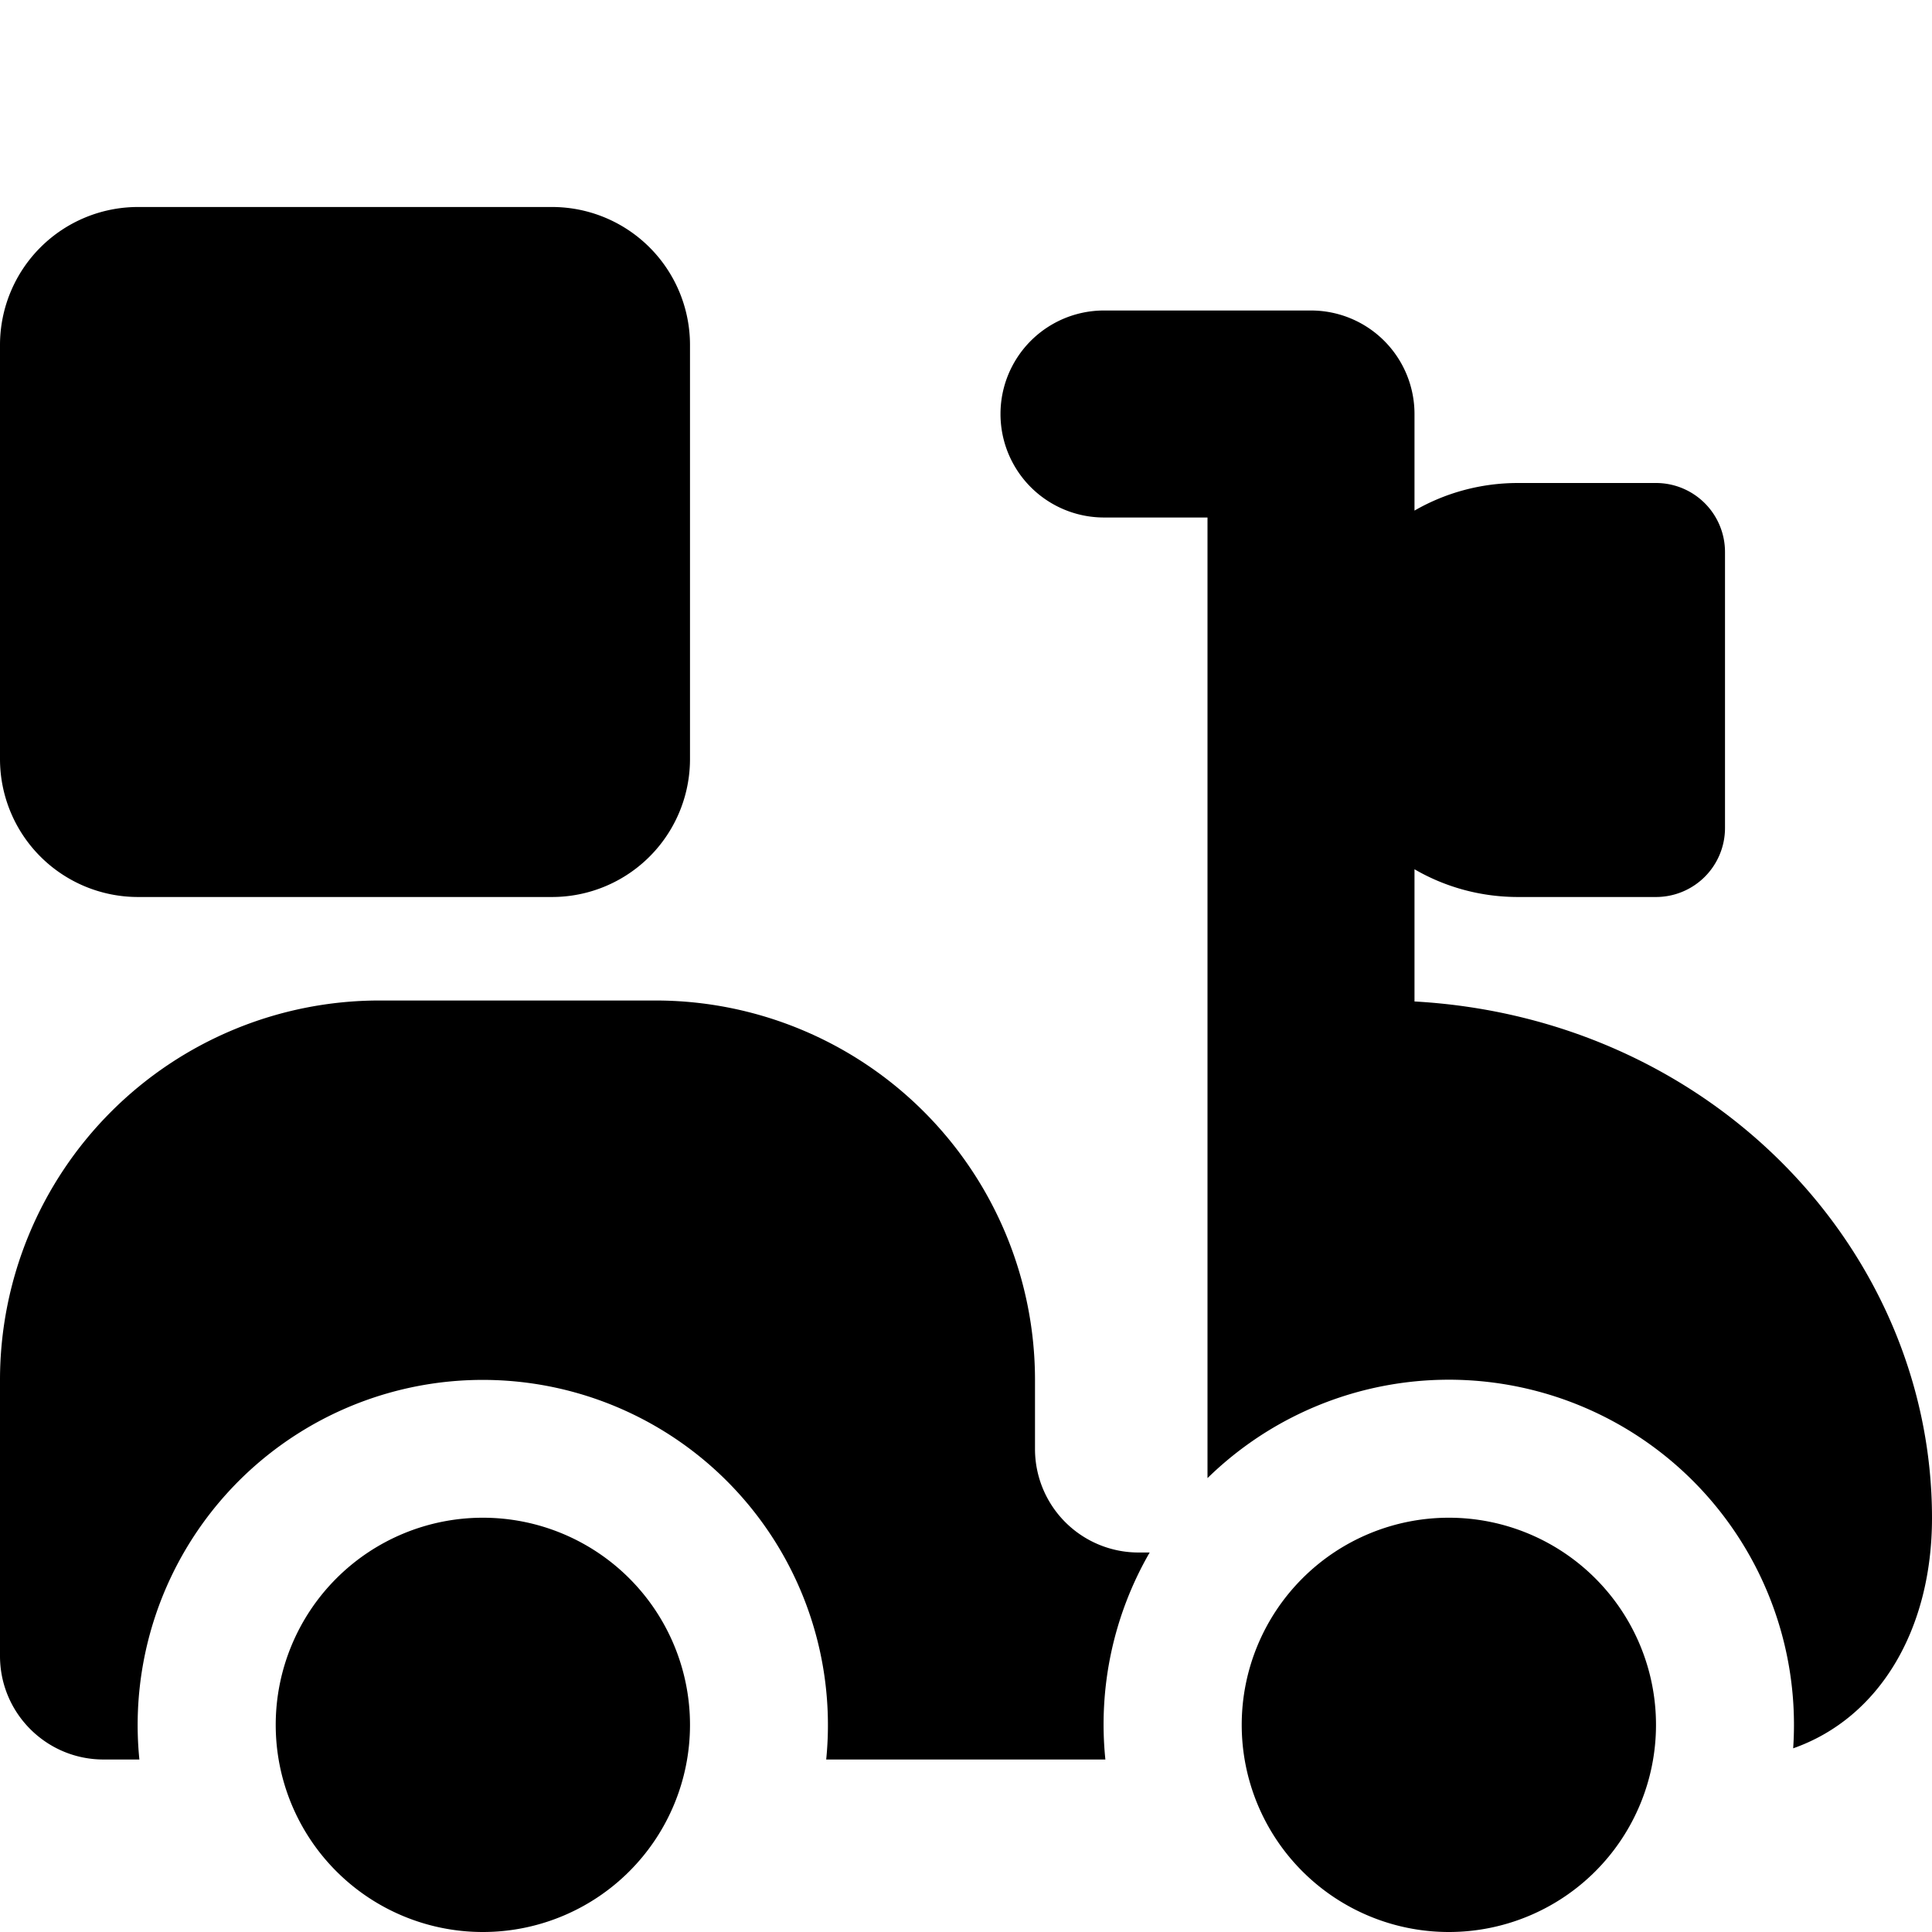 <?xml version="1.0" encoding="utf-8"?>
<!-- Generator: www.svgicons.com -->
<svg xmlns="http://www.w3.org/2000/svg" width="800" height="800" viewBox="0 0 14 14">
<path fill="currentColor" fill-rule="evenodd" d="M4 6.5H1a1 1 0 0 1-1-1v-3a1 1 0 0 1 1-1h3a1 1 0 0 1 1 1v3a1 1 0 0 1-1 1m4-4.25a.75.75 0 0 0 0 1.5h.75v6.961a2.501 2.501 0 0 1 4.244 1.958C13.621 12.449 14 11.806 14 11c0-1.927-1.58-3.621-3.75-3.743v-.958c.22.128.477.201.75.201h1a.5.5 0 0 0 .5-.5V4a.5.5 0 0 0-.5-.5h-1c-.273 0-.53.073-.75.2V3a.75.75 0 0 0-.75-.75zm.01 10.5a2.49 2.49 0 0 1 .321-1.5H8.25a.75.75 0 0 1-.75-.75V10a2.75 2.75 0 0 0-2.75-2.75h-2A2.75 2.75 0 0 0 0 10v2c0 .414.336.75.75.75h.26a2.501 2.501 0 1 1 4.977 0zm-6.012-.251a1.501 1.501 0 1 0 3.002 0a1.501 1.501 0 0 0-3.002 0m7 0a1.501 1.501 0 1 0 3.002 0a1.501 1.501 0 0 0-3.002 0" clip-rule="evenodd"/>
</svg>